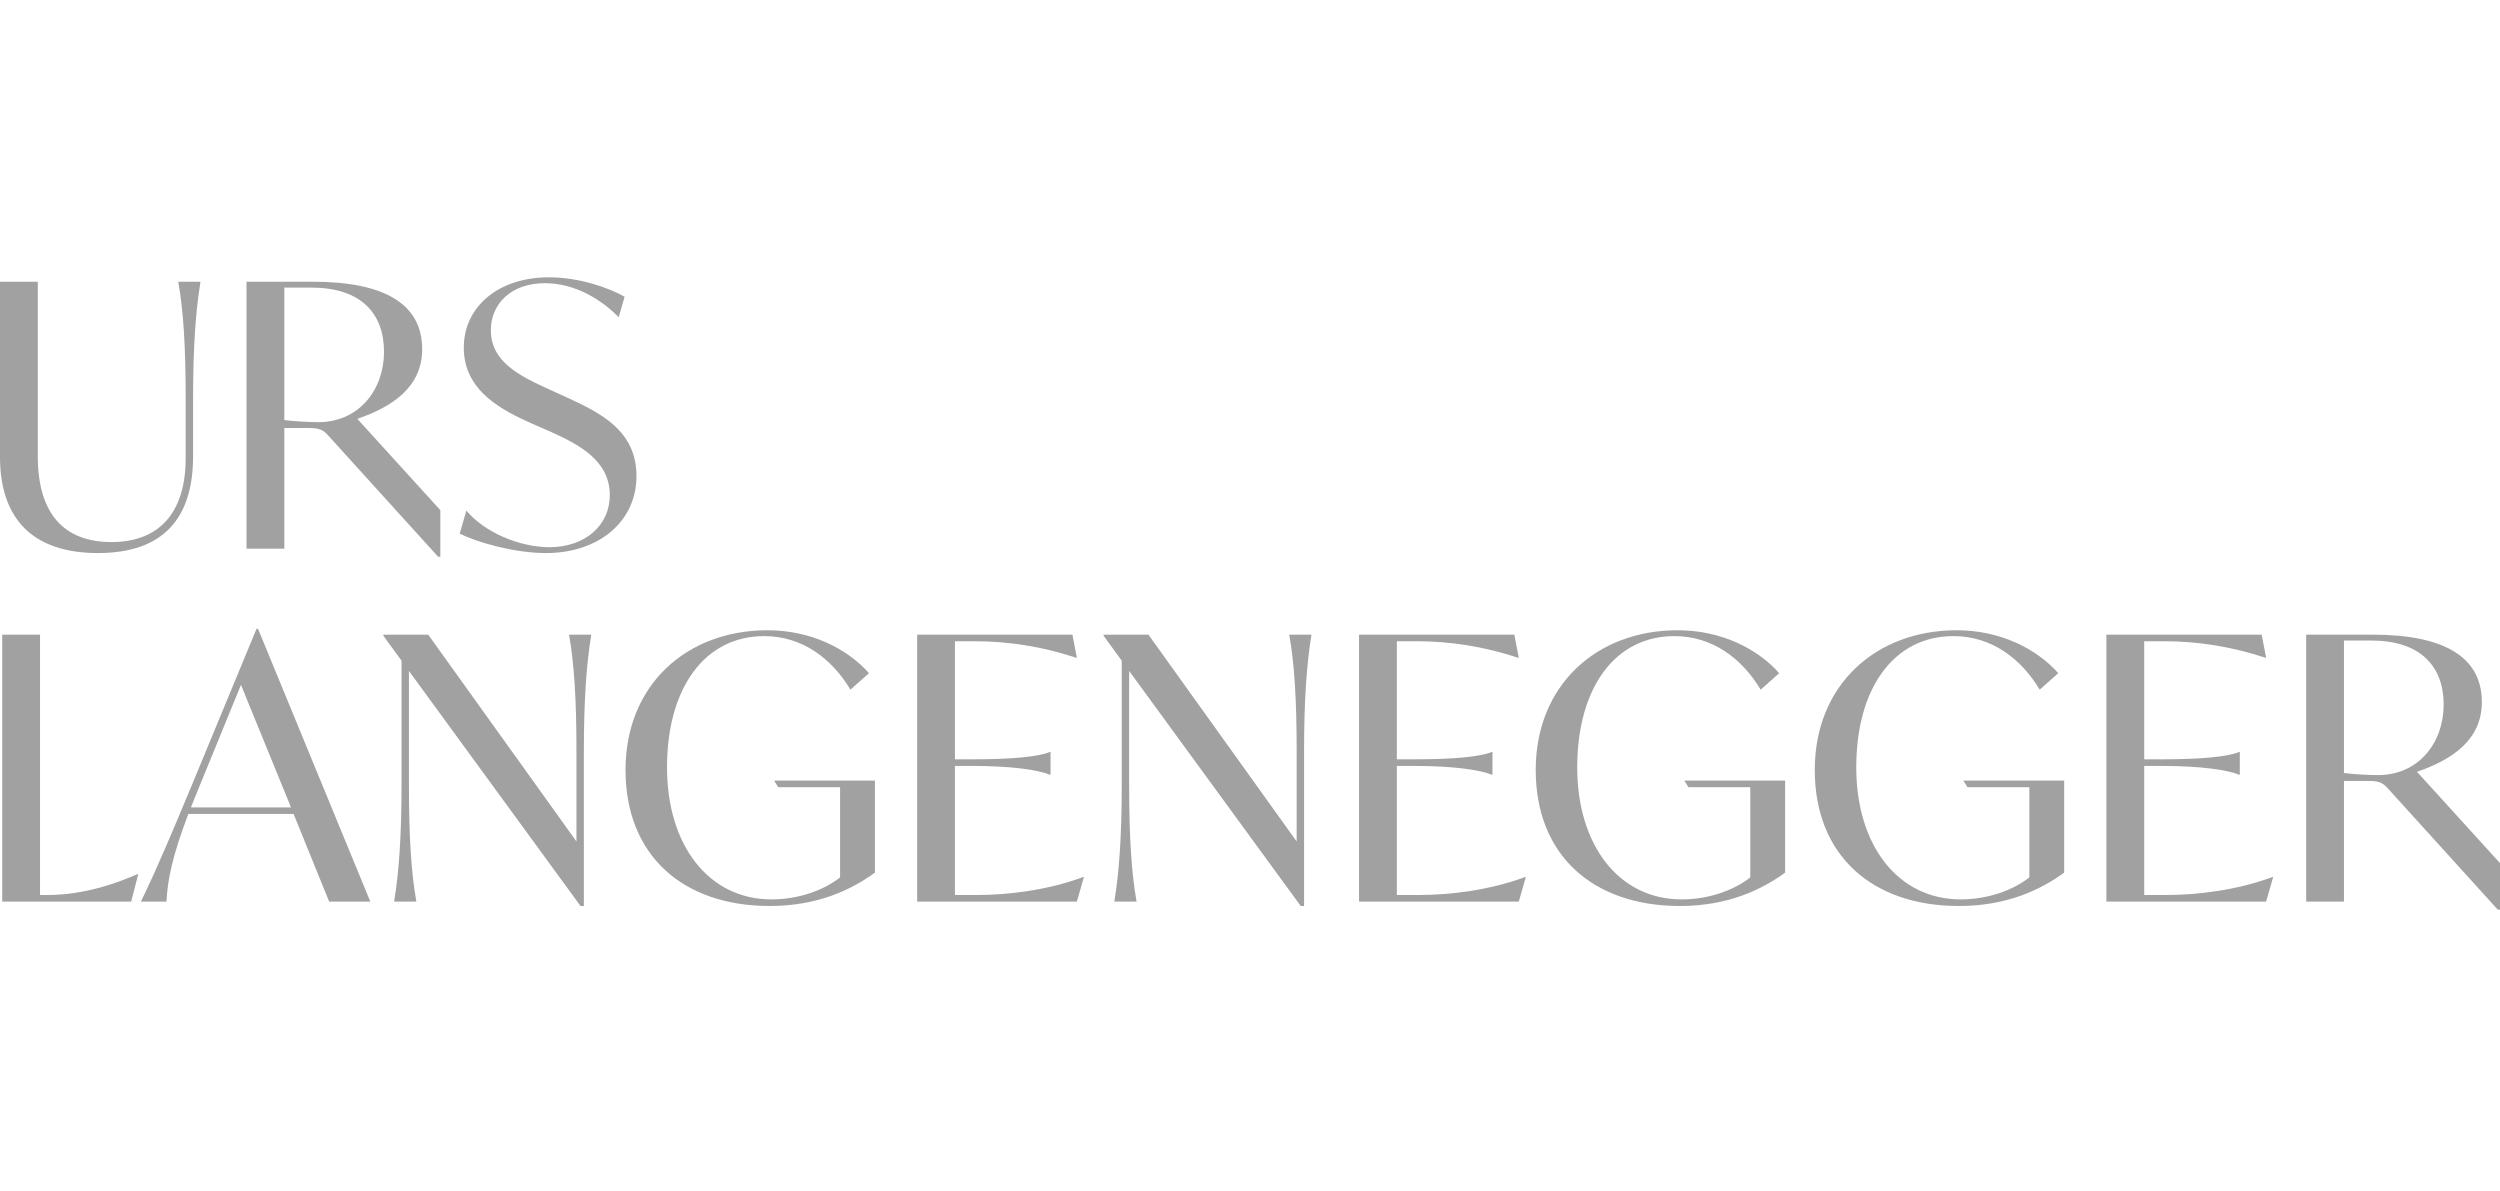 <svg width="170" height="81" viewBox="0 0 170 81" fill="none" xmlns="http://www.w3.org/2000/svg">
<path d="M6.653 37.608C2.218 37.608 0 35.264 0 31.076V19.157H2.57V31.026C2.57 34.915 4.335 36.86 7.585 36.86C10.71 36.86 12.626 34.99 12.626 31.15V27.086C12.626 23.595 12.474 21.151 12.122 19.157H13.634C13.306 21.151 13.13 23.595 13.13 27.086V31.026C13.13 35.264 11.088 37.608 6.653 37.608Z" fill="#A1A1A1"/>
<path d="M24.298 28.482L29.943 34.691V37.858H29.792L22.332 29.629C21.98 29.23 21.728 29.106 21.022 29.106H19.334V37.309H16.763V19.157H21.274C26.113 19.157 28.708 20.653 28.708 23.745C28.708 26.313 26.692 27.659 24.298 28.482ZM21.652 28.707C24.399 28.707 26.113 26.512 26.113 23.919C26.113 21.276 24.5 19.556 21.173 19.556H19.334V28.557C19.913 28.657 21.148 28.707 21.652 28.707Z" fill="#A1A1A1"/>
<path d="M37.132 37.608C34.939 37.608 32.394 36.86 31.26 36.287L31.714 34.716C32.923 36.187 35.318 37.209 37.359 37.209C39.803 37.209 41.467 35.713 41.467 33.669C41.467 31.275 39.299 30.203 37.434 29.355L36.174 28.806C34.183 27.909 31.537 26.612 31.537 23.645C31.537 20.902 33.831 18.857 37.334 18.857C39.4 18.857 41.441 19.581 42.474 20.179L42.071 21.575C40.962 20.428 39.148 19.256 37.056 19.256C34.713 19.256 33.377 20.703 33.377 22.448C33.377 24.592 35.292 25.54 37.308 26.462L38.568 27.036C40.836 28.083 43.281 29.28 43.281 32.372C43.281 35.489 40.685 37.608 37.132 37.608Z" fill="#A1A1A1"/>
<path d="M9.35 59.439H9.4L8.921 61.309H0.151V43.156H2.722V60.86H3.201C4.713 60.86 6.729 60.586 9.35 59.439Z" fill="#A1A1A1"/>
<path d="M22.383 61.309L19.964 55.349H12.807C11.698 58.267 11.396 59.838 11.32 61.309H9.581C10.791 58.815 11.748 56.496 13.059 53.355L17.444 42.757H17.545L25.181 61.309H22.383ZM12.983 54.901H19.788L16.386 46.572L13.538 53.529L12.983 54.901Z" fill="#A1A1A1"/>
<path d="M38.695 43.156H40.207C39.879 45.151 39.703 47.595 39.703 51.086V61.608H39.476L27.808 45.625V53.38C27.808 56.87 27.959 59.314 28.312 61.309H26.8C27.128 59.314 27.304 56.87 27.304 53.38V44.927L26.069 43.231V43.156H29.118L39.199 57.22V51.086C39.199 47.595 39.048 45.151 38.695 43.156Z" fill="#A1A1A1"/>
<path d="M52.64 53.08H59.495V59.339C57.882 60.511 55.589 61.608 52.338 61.608C46.466 61.608 42.535 58.192 42.535 52.357C42.535 46.572 46.693 42.857 52.187 42.857C55.135 42.857 57.605 44.104 59.092 45.775L57.831 46.897C56.571 44.802 54.581 43.256 51.96 43.256C47.928 43.256 45.357 46.772 45.357 52.183C45.357 57.469 48.18 61.159 52.464 61.159C54.303 61.159 56.017 60.536 57.126 59.663V53.529H52.917L52.64 53.08Z" fill="#A1A1A1"/>
<path d="M73.656 59.638H73.706L73.227 61.309H62.366V43.156H72.925L73.227 44.727H73.177C70.859 43.954 68.515 43.605 66.322 43.605H64.936V51.634H66.096C68.817 51.634 70.607 51.46 71.388 51.136H71.438V52.681H71.388C70.607 52.357 68.817 52.083 66.096 52.083H64.936V60.86H66.398C68.565 60.86 71.237 60.536 73.656 59.638Z" fill="#A1A1A1"/>
<path d="M87.669 43.156H89.181C88.854 45.151 88.677 47.595 88.677 51.086V61.608H88.45L76.782 45.625V53.38C76.782 56.87 76.934 59.314 77.286 61.309H75.774C76.102 59.314 76.278 56.87 76.278 53.38V44.927L75.043 43.231V43.156H78.093L88.173 57.22V51.086C88.173 47.595 88.022 45.151 87.669 43.156Z" fill="#A1A1A1"/>
<path d="M103.705 59.638H103.755L103.277 61.309H92.415V43.156H102.974L103.277 44.727H103.226C100.908 43.954 98.564 43.605 96.371 43.605H94.986V51.634H96.145C98.866 51.634 100.656 51.46 101.437 51.136H101.487V52.681H101.437C100.656 52.357 98.866 52.083 96.145 52.083H94.986V60.86H96.447C98.614 60.86 101.286 60.536 103.705 59.638Z" fill="#A1A1A1"/>
<path d="M114.535 53.08H121.389V59.339C119.777 60.511 117.483 61.608 114.232 61.608C108.361 61.608 104.429 58.192 104.429 52.357C104.429 46.572 108.587 42.857 114.081 42.857C117.03 42.857 119.499 44.104 120.986 45.775L119.726 46.897C118.466 44.802 116.475 43.256 113.854 43.256C109.822 43.256 107.252 46.772 107.252 52.183C107.252 57.469 110.074 61.159 114.358 61.159C116.198 61.159 117.912 60.536 119.021 59.663V53.529H114.812L114.535 53.08Z" fill="#A1A1A1"/>
<path d="M133.509 53.08H140.364V59.339C138.751 60.511 136.458 61.608 133.207 61.608C127.335 61.608 123.404 58.192 123.404 52.357C123.404 46.572 127.562 42.857 133.056 42.857C136.004 42.857 138.474 44.104 139.961 45.775L138.701 46.897C137.441 44.802 135.45 43.256 132.829 43.256C128.797 43.256 126.226 46.772 126.226 52.183C126.226 57.469 129.049 61.159 133.333 61.159C135.173 61.159 136.886 60.536 137.995 59.663V53.529H133.787L133.509 53.08Z" fill="#A1A1A1"/>
<path d="M154.525 59.638H154.575L154.097 61.309H143.235V43.156H153.794L154.097 44.727H154.046C151.728 43.954 149.384 43.605 147.192 43.605H145.806V51.634H146.965C149.687 51.634 151.476 51.46 152.257 51.136H152.307V52.681H152.257C151.476 52.357 149.687 52.083 146.965 52.083H145.806V60.86H147.267C149.435 60.86 152.106 60.536 154.525 59.638Z" fill="#A1A1A1"/>
<path d="M164.355 52.482L170 58.691V61.857H169.849L162.389 53.629C162.037 53.23 161.785 53.105 161.079 53.105H159.39V61.309H156.82V43.156H161.331C166.169 43.156 168.765 44.652 168.765 47.744C168.765 50.313 166.749 51.659 164.355 52.482ZM161.709 52.706C164.456 52.706 166.169 50.512 166.169 47.919C166.169 45.276 164.557 43.555 161.23 43.555H159.39V52.557C159.97 52.657 161.205 52.706 161.709 52.706Z" fill="#A1A1A1"/>
</svg>
